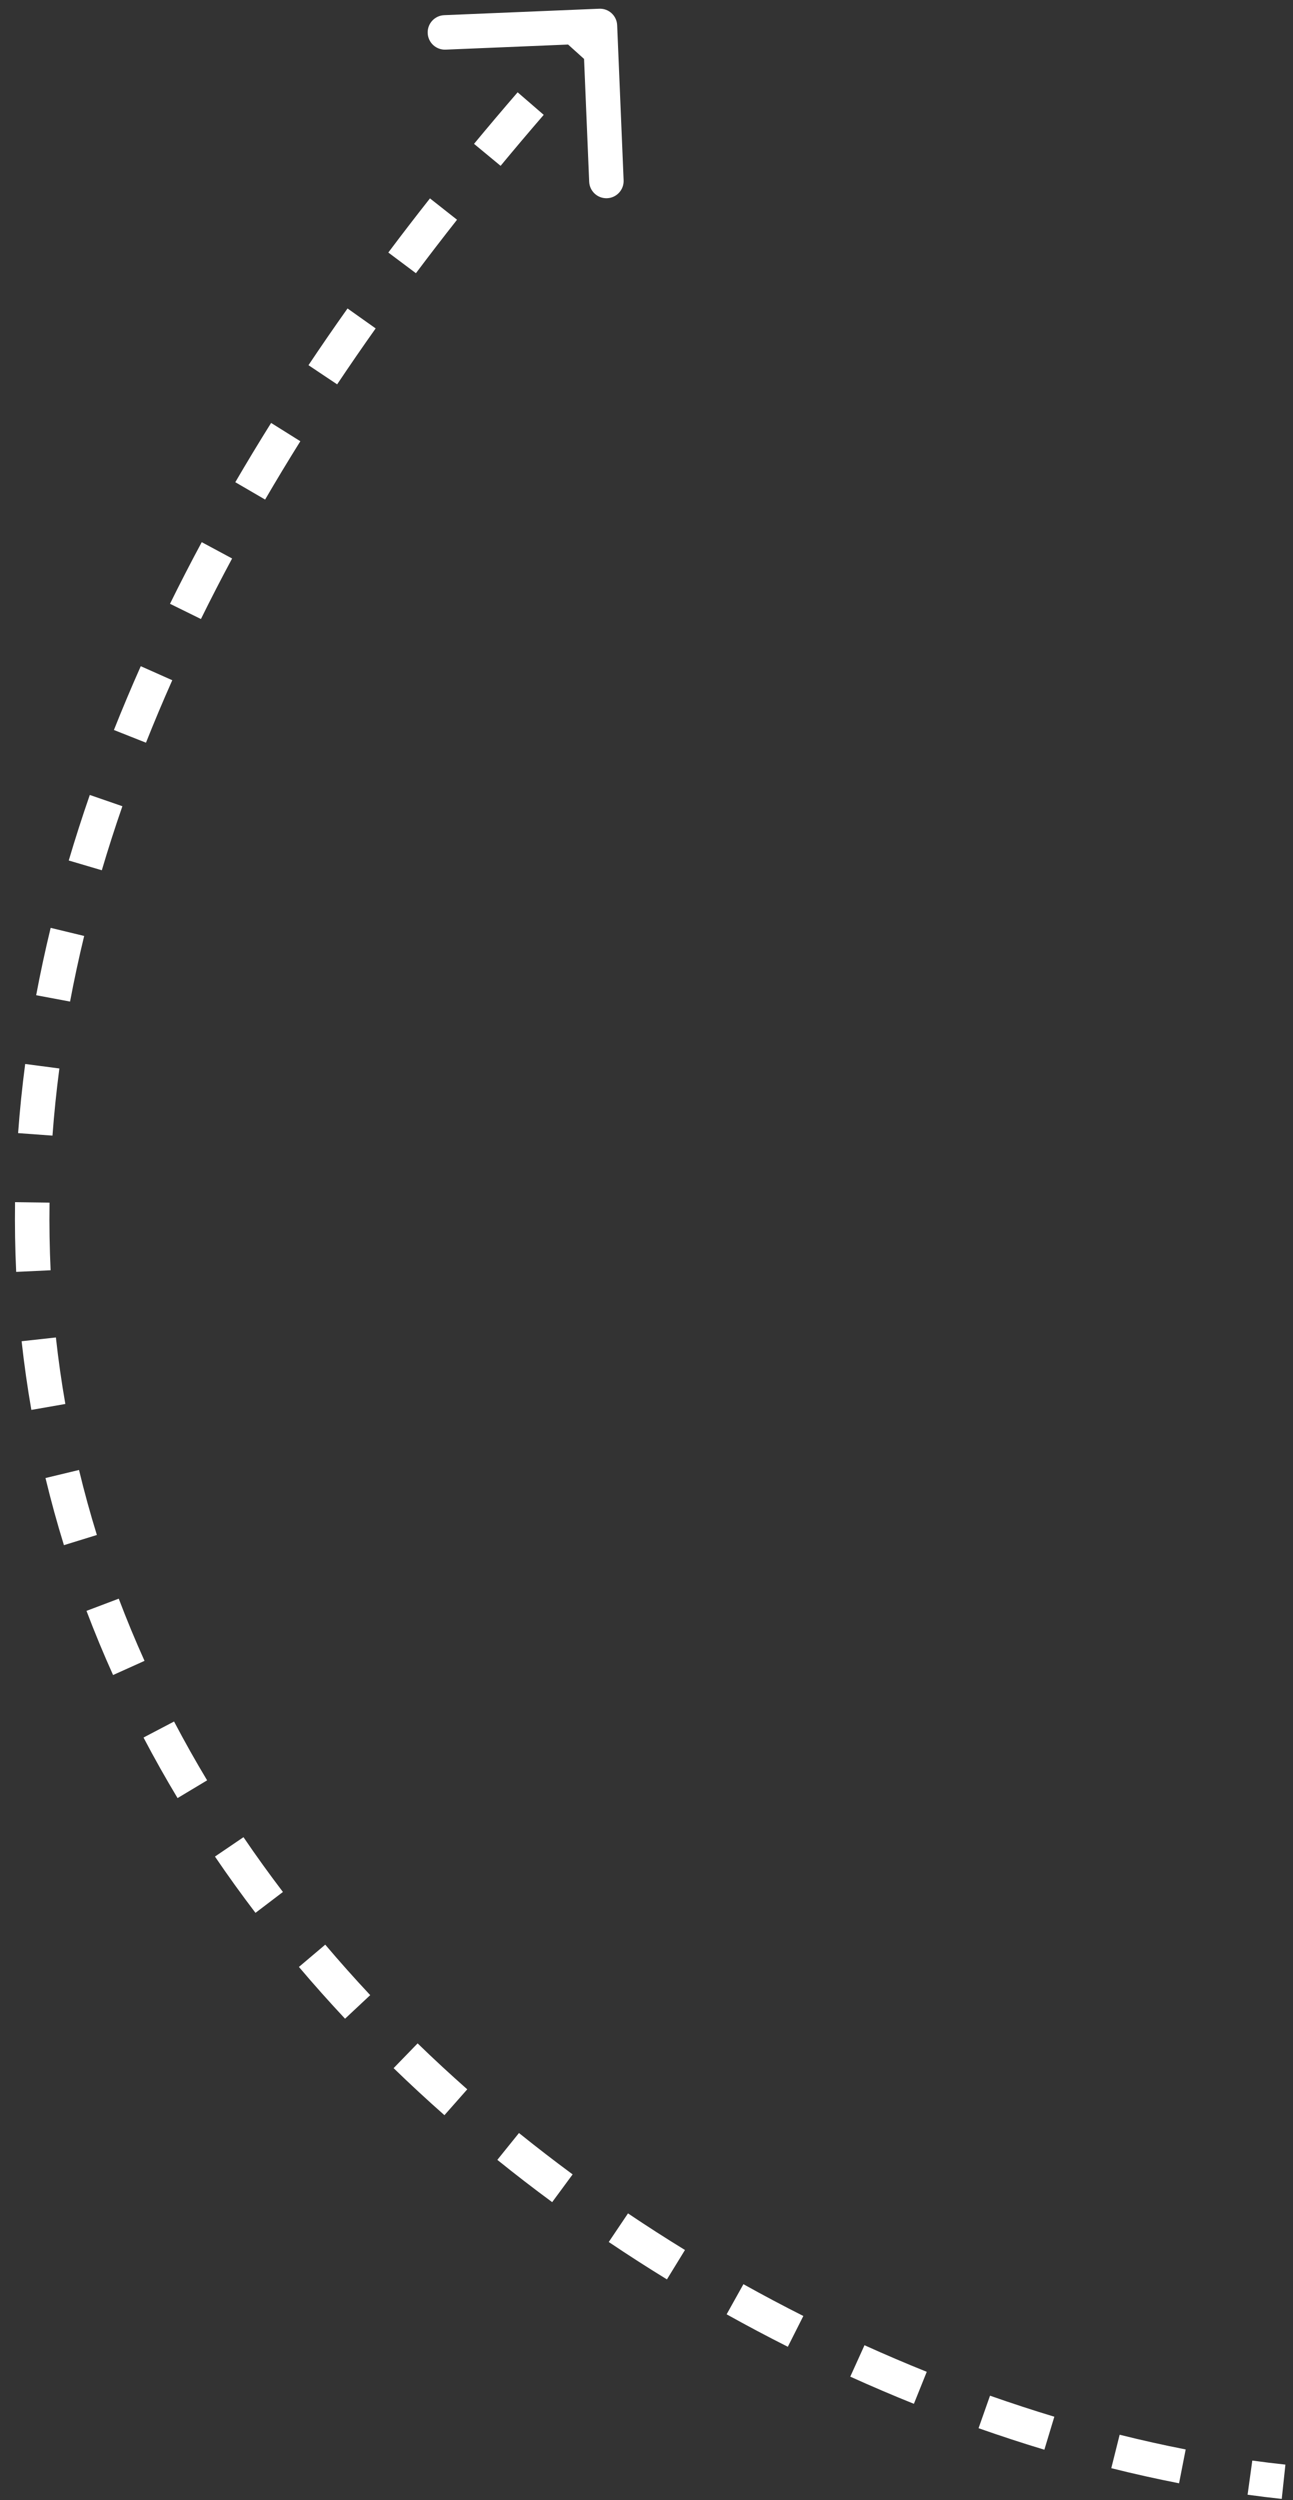 <?xml version="1.0" encoding="UTF-8"?> <svg xmlns="http://www.w3.org/2000/svg" width="75" height="145" viewBox="0 0 75 145" fill="none"><rect x="0" y="0" width="75" height="145" fill="#333333" stroke="none"/> <path d="M35.798 1.463C35.776 0.911 35.31 0.483 34.758 0.506L25.765 0.88C25.214 0.903 24.785 1.369 24.808 1.921C24.831 2.473 25.297 2.902 25.849 2.879L33.842 2.546L34.175 10.539C34.198 11.091 34.664 11.519 35.216 11.496C35.767 11.473 36.196 11.007 36.173 10.456L35.798 1.463ZM34.063 0.828C33.598 1.333 33.139 1.838 32.685 2.342L34.17 3.681C34.62 3.182 35.075 2.683 35.535 2.182L34.063 0.828ZM30.025 5.353C29.161 6.354 28.318 7.35 27.496 8.343L29.037 9.618C29.849 8.637 30.683 7.651 31.538 6.661L30.025 5.353ZM24.94 11.506C24.111 12.557 23.306 13.604 22.525 14.646L24.125 15.845C24.897 14.816 25.692 13.783 26.51 12.744L24.94 11.506ZM20.159 17.89C19.377 18.992 18.622 20.088 17.893 21.18L19.556 22.291C20.275 21.215 21.019 20.134 21.79 19.047L20.159 17.89ZM15.726 24.529C15.005 25.681 14.313 26.827 13.649 27.966L15.378 28.973C16.031 27.852 16.712 26.724 17.421 25.59L15.726 24.529ZM11.702 31.443C11.057 32.642 10.444 33.834 9.861 35.018L11.655 35.901C12.227 34.739 12.83 33.568 13.463 32.39L11.702 31.443ZM8.165 38.637C7.613 39.879 7.094 41.112 6.608 42.337L8.467 43.074C8.943 41.875 9.451 40.667 9.992 39.45L8.165 38.637ZM5.209 46.104C4.766 47.38 4.36 48.648 3.988 49.906L5.906 50.472C6.269 49.244 6.666 48.006 7.099 46.758L5.209 46.104ZM2.938 53.812C2.621 55.125 2.341 56.428 2.098 57.719L4.064 58.088C4.3 56.831 4.572 55.562 4.882 54.282L2.938 53.812ZM1.461 61.707C1.284 63.056 1.147 64.392 1.05 65.716L3.044 65.862C3.139 64.577 3.272 63.279 3.444 61.967L1.461 61.707ZM0.873 69.72C0.854 71.083 0.876 72.431 0.939 73.764L2.936 73.67C2.876 72.378 2.854 71.071 2.873 69.748L0.873 69.72ZM1.254 77.786C1.402 79.13 1.591 80.458 1.819 81.769L3.79 81.425C3.568 80.156 3.385 78.87 3.242 77.567L1.254 77.786ZM2.639 85.72C2.956 87.036 3.313 88.334 3.708 89.613L5.619 89.023C5.236 87.784 4.89 86.527 4.583 85.252L2.639 85.72ZM5.017 93.424C5.495 94.685 6.009 95.925 6.559 97.145L8.383 96.323C7.849 95.14 7.351 93.937 6.888 92.716L5.017 93.424ZM8.325 100.77C8.95 101.962 9.609 103.133 10.3 104.282L12.014 103.252C11.343 102.135 10.703 100.998 10.096 99.841L8.325 100.77ZM12.469 107.673C13.223 108.784 14.008 109.872 14.819 110.938L16.411 109.727C15.62 108.689 14.857 107.629 14.123 106.549L12.469 107.673ZM17.339 114.074C18.206 115.098 19.099 116.099 20.014 117.077L21.474 115.71C20.581 114.756 19.711 113.78 18.866 112.782L17.339 114.074ZM22.831 119.944C23.793 120.877 24.777 121.787 25.779 122.672L27.103 121.173C26.124 120.308 25.163 119.42 24.224 118.508L22.831 119.944ZM28.848 125.263C29.892 126.106 30.953 126.923 32.029 127.716L33.215 126.106C32.163 125.33 31.125 124.53 30.103 123.707L28.848 125.263ZM35.311 130.027C36.424 130.776 37.549 131.499 38.685 132.196L39.731 130.491C38.619 129.809 37.517 129.101 36.427 128.368L35.311 130.027ZM42.148 134.221C43.324 134.877 44.508 135.504 45.697 136.104L46.597 134.318C45.432 133.731 44.273 133.116 43.122 132.474L42.148 134.221ZM49.32 137.836C50.547 138.391 51.778 138.917 53.01 139.412L53.756 137.556C52.551 137.072 51.346 136.557 50.145 136.014L49.32 137.836ZM56.761 140.826C58.037 141.275 59.31 141.692 60.578 142.074L61.156 140.16C59.917 139.786 58.673 139.379 57.426 138.94L56.761 140.826ZM64.46 143.145C65.78 143.475 67.091 143.767 68.391 144.021L68.775 142.058C67.51 141.811 66.232 141.526 64.945 141.205L64.46 143.145ZM72.366 144.684C73.031 144.776 73.691 144.857 74.347 144.927L74.56 142.938C73.924 142.87 73.284 142.792 72.639 142.703L72.366 144.684Z" fill="white"></path> </svg> 
